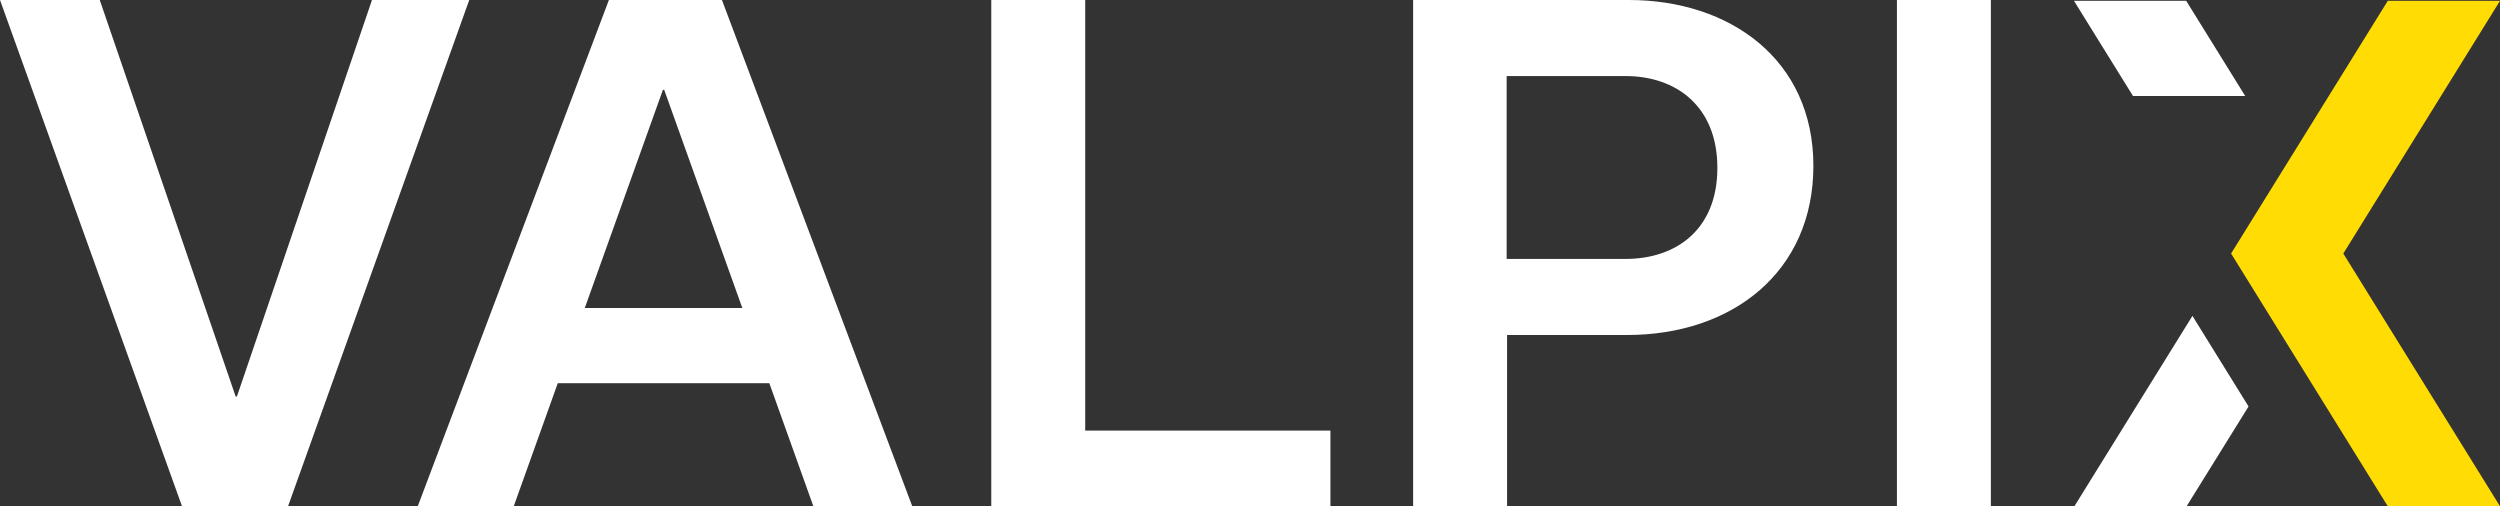 <?xml version="1.0" encoding="UTF-8"?> <svg xmlns="http://www.w3.org/2000/svg" version="1.1" viewBox="0 0 601.5 121.8"><rect x="0" y="0" width="601.5" height="121.8" fill="#333333" stroke="none"/><defs><style> .cls-1 { fill: none; } .cls-2 { fill: #fff; } .cls-3 { fill: #ffdc04; } </style></defs><g><g id="Ebene_1"><path class="cls-2" d="M112.9,0l-43.7,122.1h-25.3L0,0h24l32.7,95.4h.3L89.5,0h23.4Z"></path><path class="cls-2" d="M185.1,92.2h-50.9l-10.7,29.9h-23.1L146.5,0h27.2l45.9,122.1h-23.8l-10.7-29.9ZM178.6,74.1l-18.8-52.5h-.3l-18.8,52.5h37.8Z"></path><path class="cls-2" d="M238.5,0h22.6v103.6h59v18.4h-81.6V0Z"></path><path class="cls-2" d="M391.9,0C416.2,0,436.3,14.3,436.3,39.9s-19.6,40.7-44.8,40.7h-28.9v41.5h-22.6V0h52ZM391.1,62.3c12.1,0,22.1-7,22.1-21.9s-10-22.1-22.1-22.1h-28.6v44h28.6Z"></path><path class="cls-2" d="M456.4,122.1V0h22.6v122.1h-22.6Z"></path><line class="cls-1" x1="658.8" y1="107.5" x2="658.7" y2="107.4"></line><line class="cls-1" x1="678.2" y1="107.5" x2="678.2" y2="107.4"></line><line class="cls-1" x1="678.3" y1="19.7" x2="678.2" y2="19.8"></line><polygon class="cls-2" points="540.2 23.1 513.2 23.1 499 .2 526 .2 540.2 23.1"></polygon><polygon class="cls-2" points="541 97.8 526.1 121.8 499.1 121.8 527.5 76 541 97.8"></polygon><polygon class="cls-3" points="563.8 61 601.5 121.8 574.5 121.8 536.8 61 574.5 .2 601.5 .2 563.8 61"></polygon></g></g></svg> 
